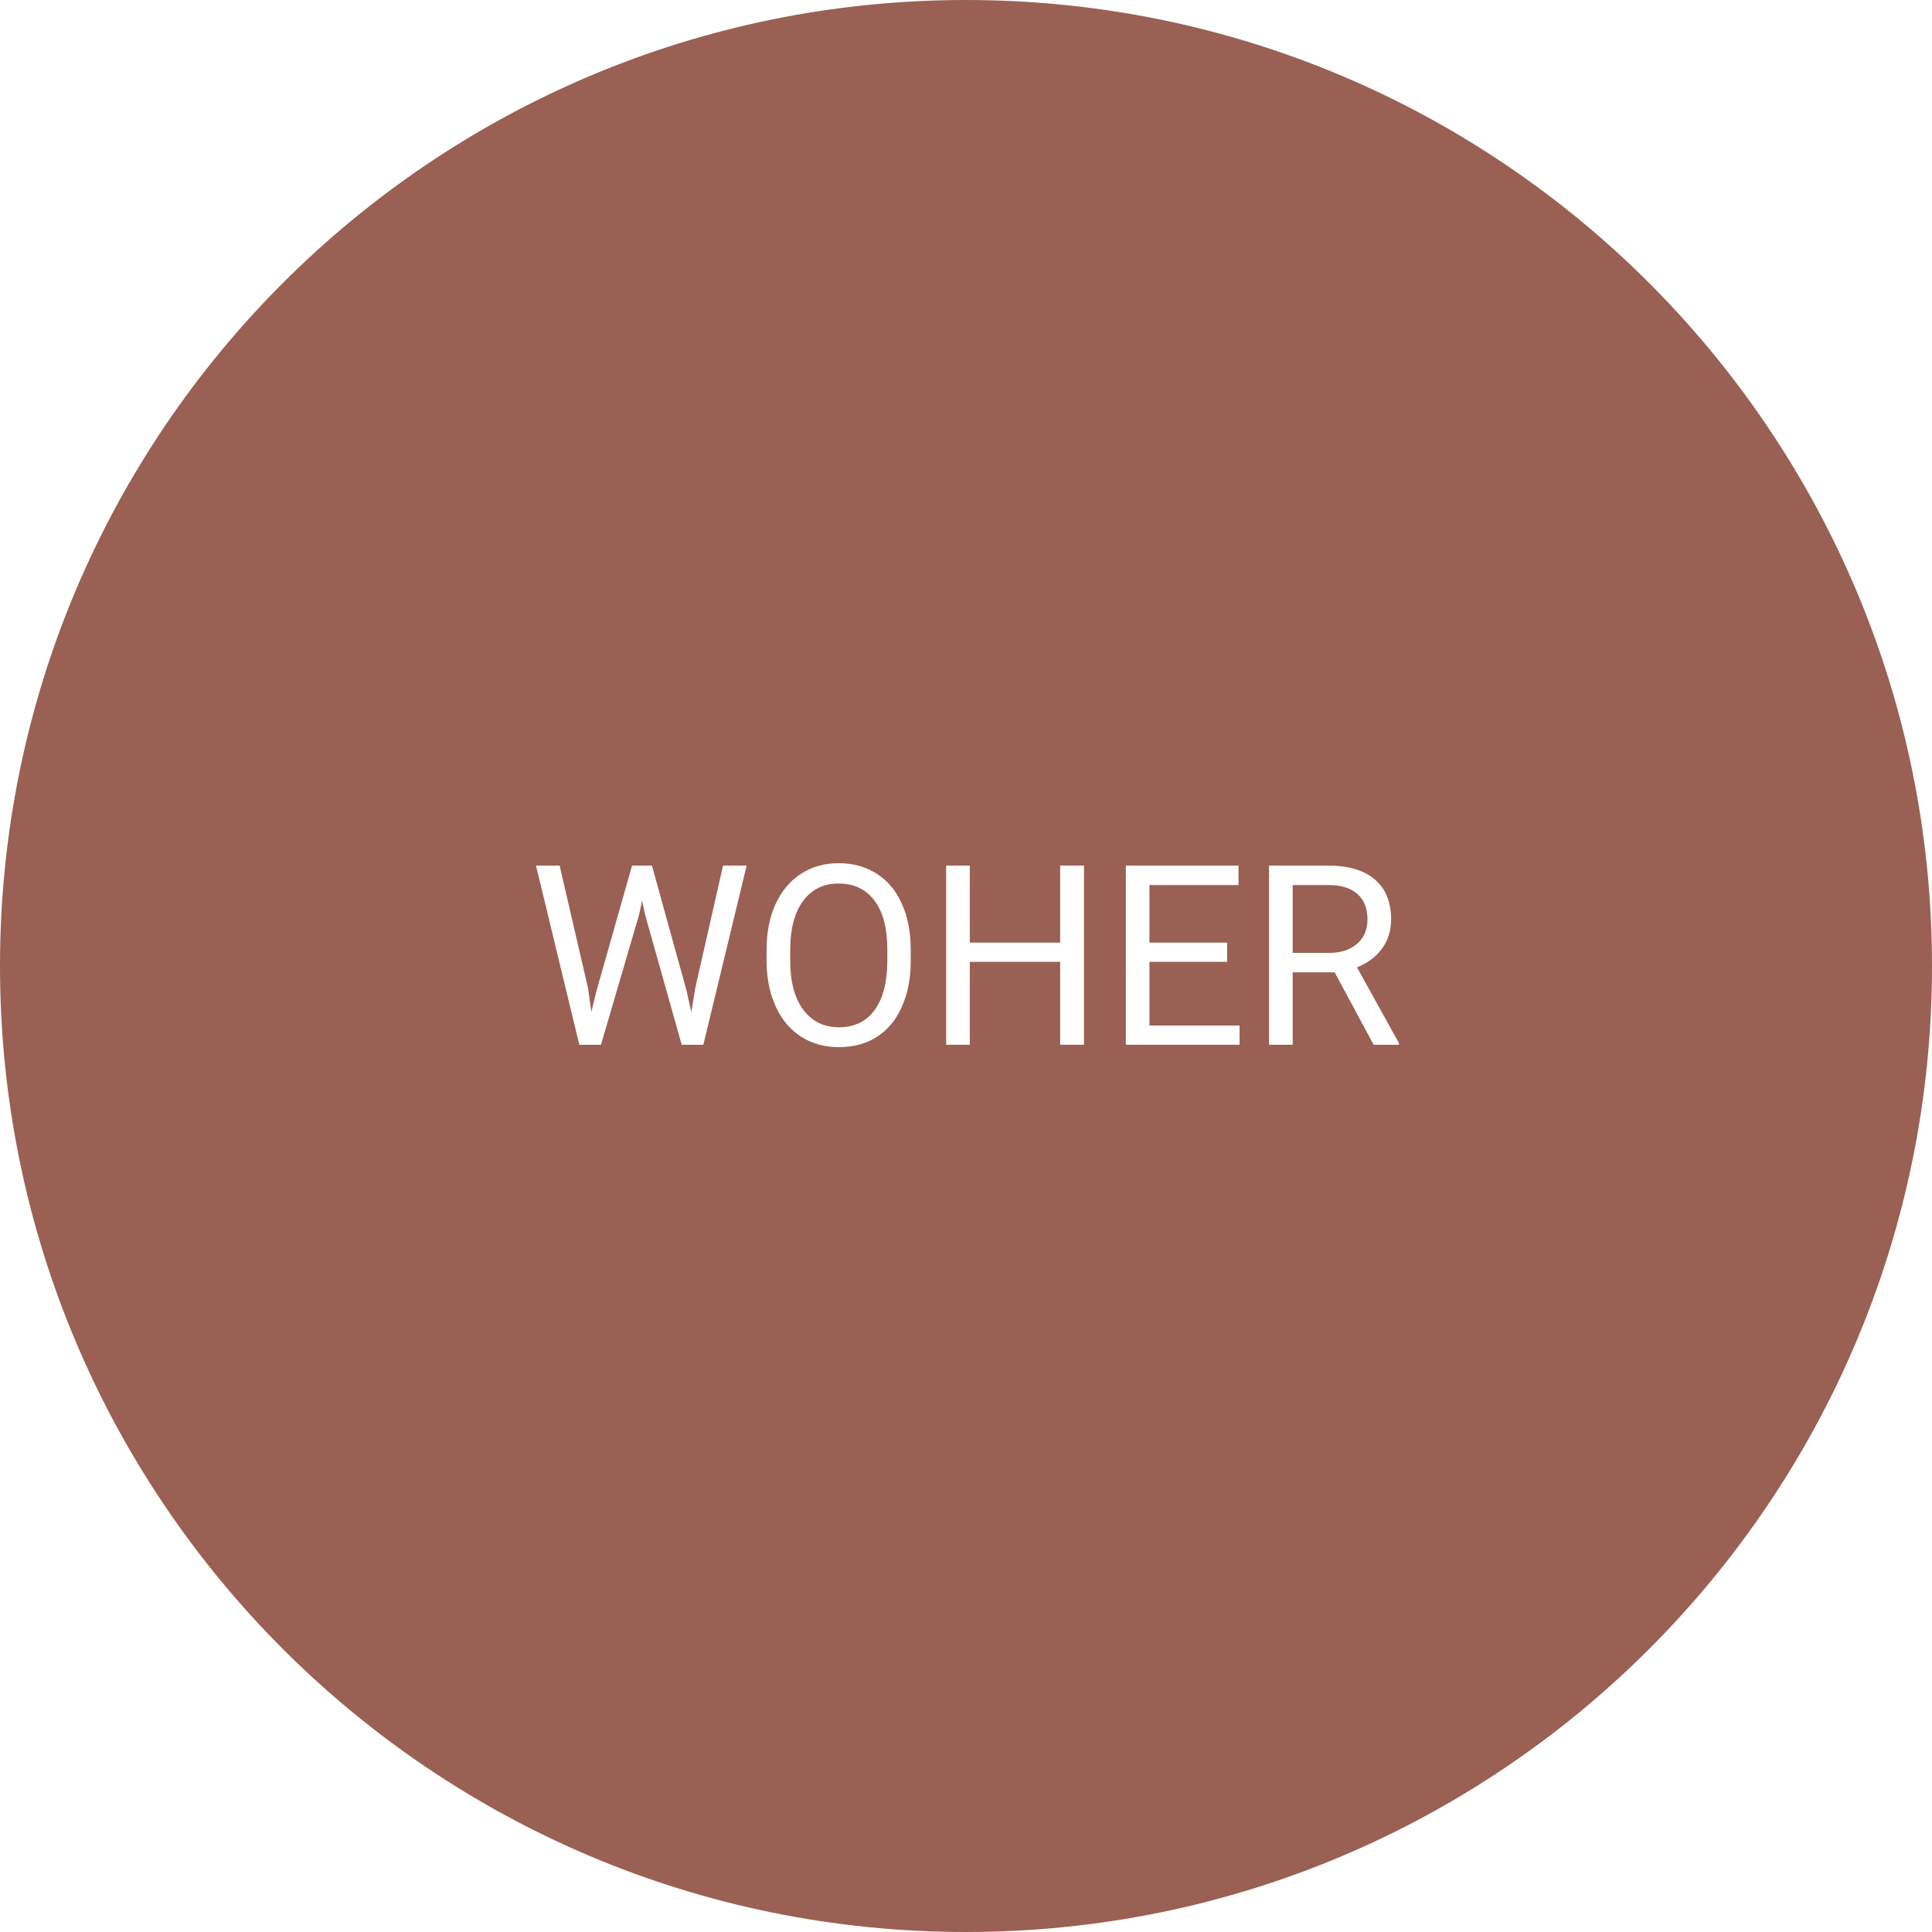 <svg xmlns="http://www.w3.org/2000/svg" xmlns:xlink="http://www.w3.org/1999/xlink" width="184" zoomAndPan="magnify" viewBox="0 0 138 138" height="184" preserveAspectRatio="xMidYMid meet" version="1.0"><defs><g/><clipPath id="49e9a7d1aa"><path d="M 69 0 C 30.891 0 0 30.891 0 69 C 0 107.109 30.891 138 69 138 C 107.109 138 138 107.109 138 69 C 138 30.891 107.109 0 69 0 Z M 69 0 " clip-rule="nonzero"/></clipPath></defs><rect x="-13.8" width="165.6" fill="#ffffff" y="-13.8" height="165.6" fill-opacity="1"/><rect x="-13.8" width="165.6" fill="#ffffff" y="-13.8" height="165.6" fill-opacity="1"/><g clip-path="url(#49e9a7d1aa)"><rect x="-13.8" width="165.6" fill="#9a6053" y="-13.8" height="165.6" fill-opacity="1"/></g><g fill="#ffffff" fill-opacity="1"><g transform="translate(37.755, 74.625)"><g><path d="M 4.25 -4.031 L 4.484 -2.344 L 4.859 -3.875 L 7.391 -12.797 L 8.812 -12.797 L 11.281 -3.875 L 11.625 -2.328 L 11.906 -4.047 L 13.891 -12.797 L 15.578 -12.797 L 12.484 0 L 10.938 0 L 8.312 -9.328 L 8.109 -10.297 L 7.906 -9.328 L 5.172 0 L 3.625 0 L 0.531 -12.797 L 2.219 -12.797 Z M 4.25 -4.031 "/></g></g><g transform="translate(53.725, 74.625)"><g><path d="M 11.328 -5.984 C 11.328 -4.734 11.113 -3.641 10.688 -2.703 C 10.27 -1.766 9.676 -1.051 8.906 -0.562 C 8.133 -0.07 7.234 0.172 6.203 0.172 C 5.191 0.172 4.297 -0.07 3.516 -0.562 C 2.734 -1.062 2.129 -1.77 1.703 -2.688 C 1.273 -3.602 1.051 -4.664 1.031 -5.875 L 1.031 -6.797 C 1.031 -8.023 1.242 -9.109 1.672 -10.047 C 2.109 -10.992 2.719 -11.719 3.5 -12.219 C 4.281 -12.719 5.172 -12.969 6.172 -12.969 C 7.203 -12.969 8.109 -12.719 8.891 -12.219 C 9.672 -11.727 10.27 -11.016 10.688 -10.078 C 11.113 -9.141 11.328 -8.047 11.328 -6.797 Z M 9.656 -6.812 C 9.656 -8.332 9.348 -9.492 8.734 -10.297 C 8.129 -11.109 7.273 -11.516 6.172 -11.516 C 5.109 -11.516 4.27 -11.109 3.656 -10.297 C 3.051 -9.492 2.738 -8.367 2.719 -6.922 L 2.719 -5.984 C 2.719 -4.516 3.023 -3.359 3.641 -2.516 C 4.266 -1.672 5.117 -1.25 6.203 -1.25 C 7.285 -1.25 8.125 -1.645 8.719 -2.438 C 9.32 -3.238 9.633 -4.379 9.656 -5.859 Z M 9.656 -6.812 "/></g></g><g transform="translate(66.1, 74.625)"><g><path d="M 11.328 0 L 9.625 0 L 9.625 -5.922 L 3.172 -5.922 L 3.172 0 L 1.484 0 L 1.484 -12.797 L 3.172 -12.797 L 3.172 -7.297 L 9.625 -7.297 L 9.625 -12.797 L 11.328 -12.797 Z M 11.328 0 "/></g></g><g transform="translate(78.932, 74.625)"><g><path d="M 8.719 -5.922 L 3.172 -5.922 L 3.172 -1.375 L 9.609 -1.375 L 9.609 0 L 1.484 0 L 1.484 -12.797 L 9.531 -12.797 L 9.531 -11.406 L 3.172 -11.406 L 3.172 -7.297 L 8.719 -7.297 Z M 8.719 -5.922 "/></g></g><g transform="translate(89.162, 74.625)"><g><path d="M 6.172 -5.172 L 3.172 -5.172 L 3.172 0 L 1.484 0 L 1.484 -12.797 L 5.719 -12.797 C 7.156 -12.797 8.258 -12.469 9.031 -11.812 C 9.812 -11.156 10.203 -10.203 10.203 -8.953 C 10.203 -8.148 9.984 -7.453 9.547 -6.859 C 9.117 -6.273 8.523 -5.832 7.766 -5.531 L 10.766 -0.109 L 10.766 0 L 8.953 0 Z M 3.172 -6.562 L 5.766 -6.562 C 6.598 -6.562 7.266 -6.773 7.766 -7.203 C 8.266 -7.641 8.516 -8.223 8.516 -8.953 C 8.516 -9.742 8.273 -10.348 7.797 -10.766 C 7.328 -11.191 6.645 -11.406 5.75 -11.406 L 3.172 -11.406 Z M 3.172 -6.562 "/></g></g></g></svg>